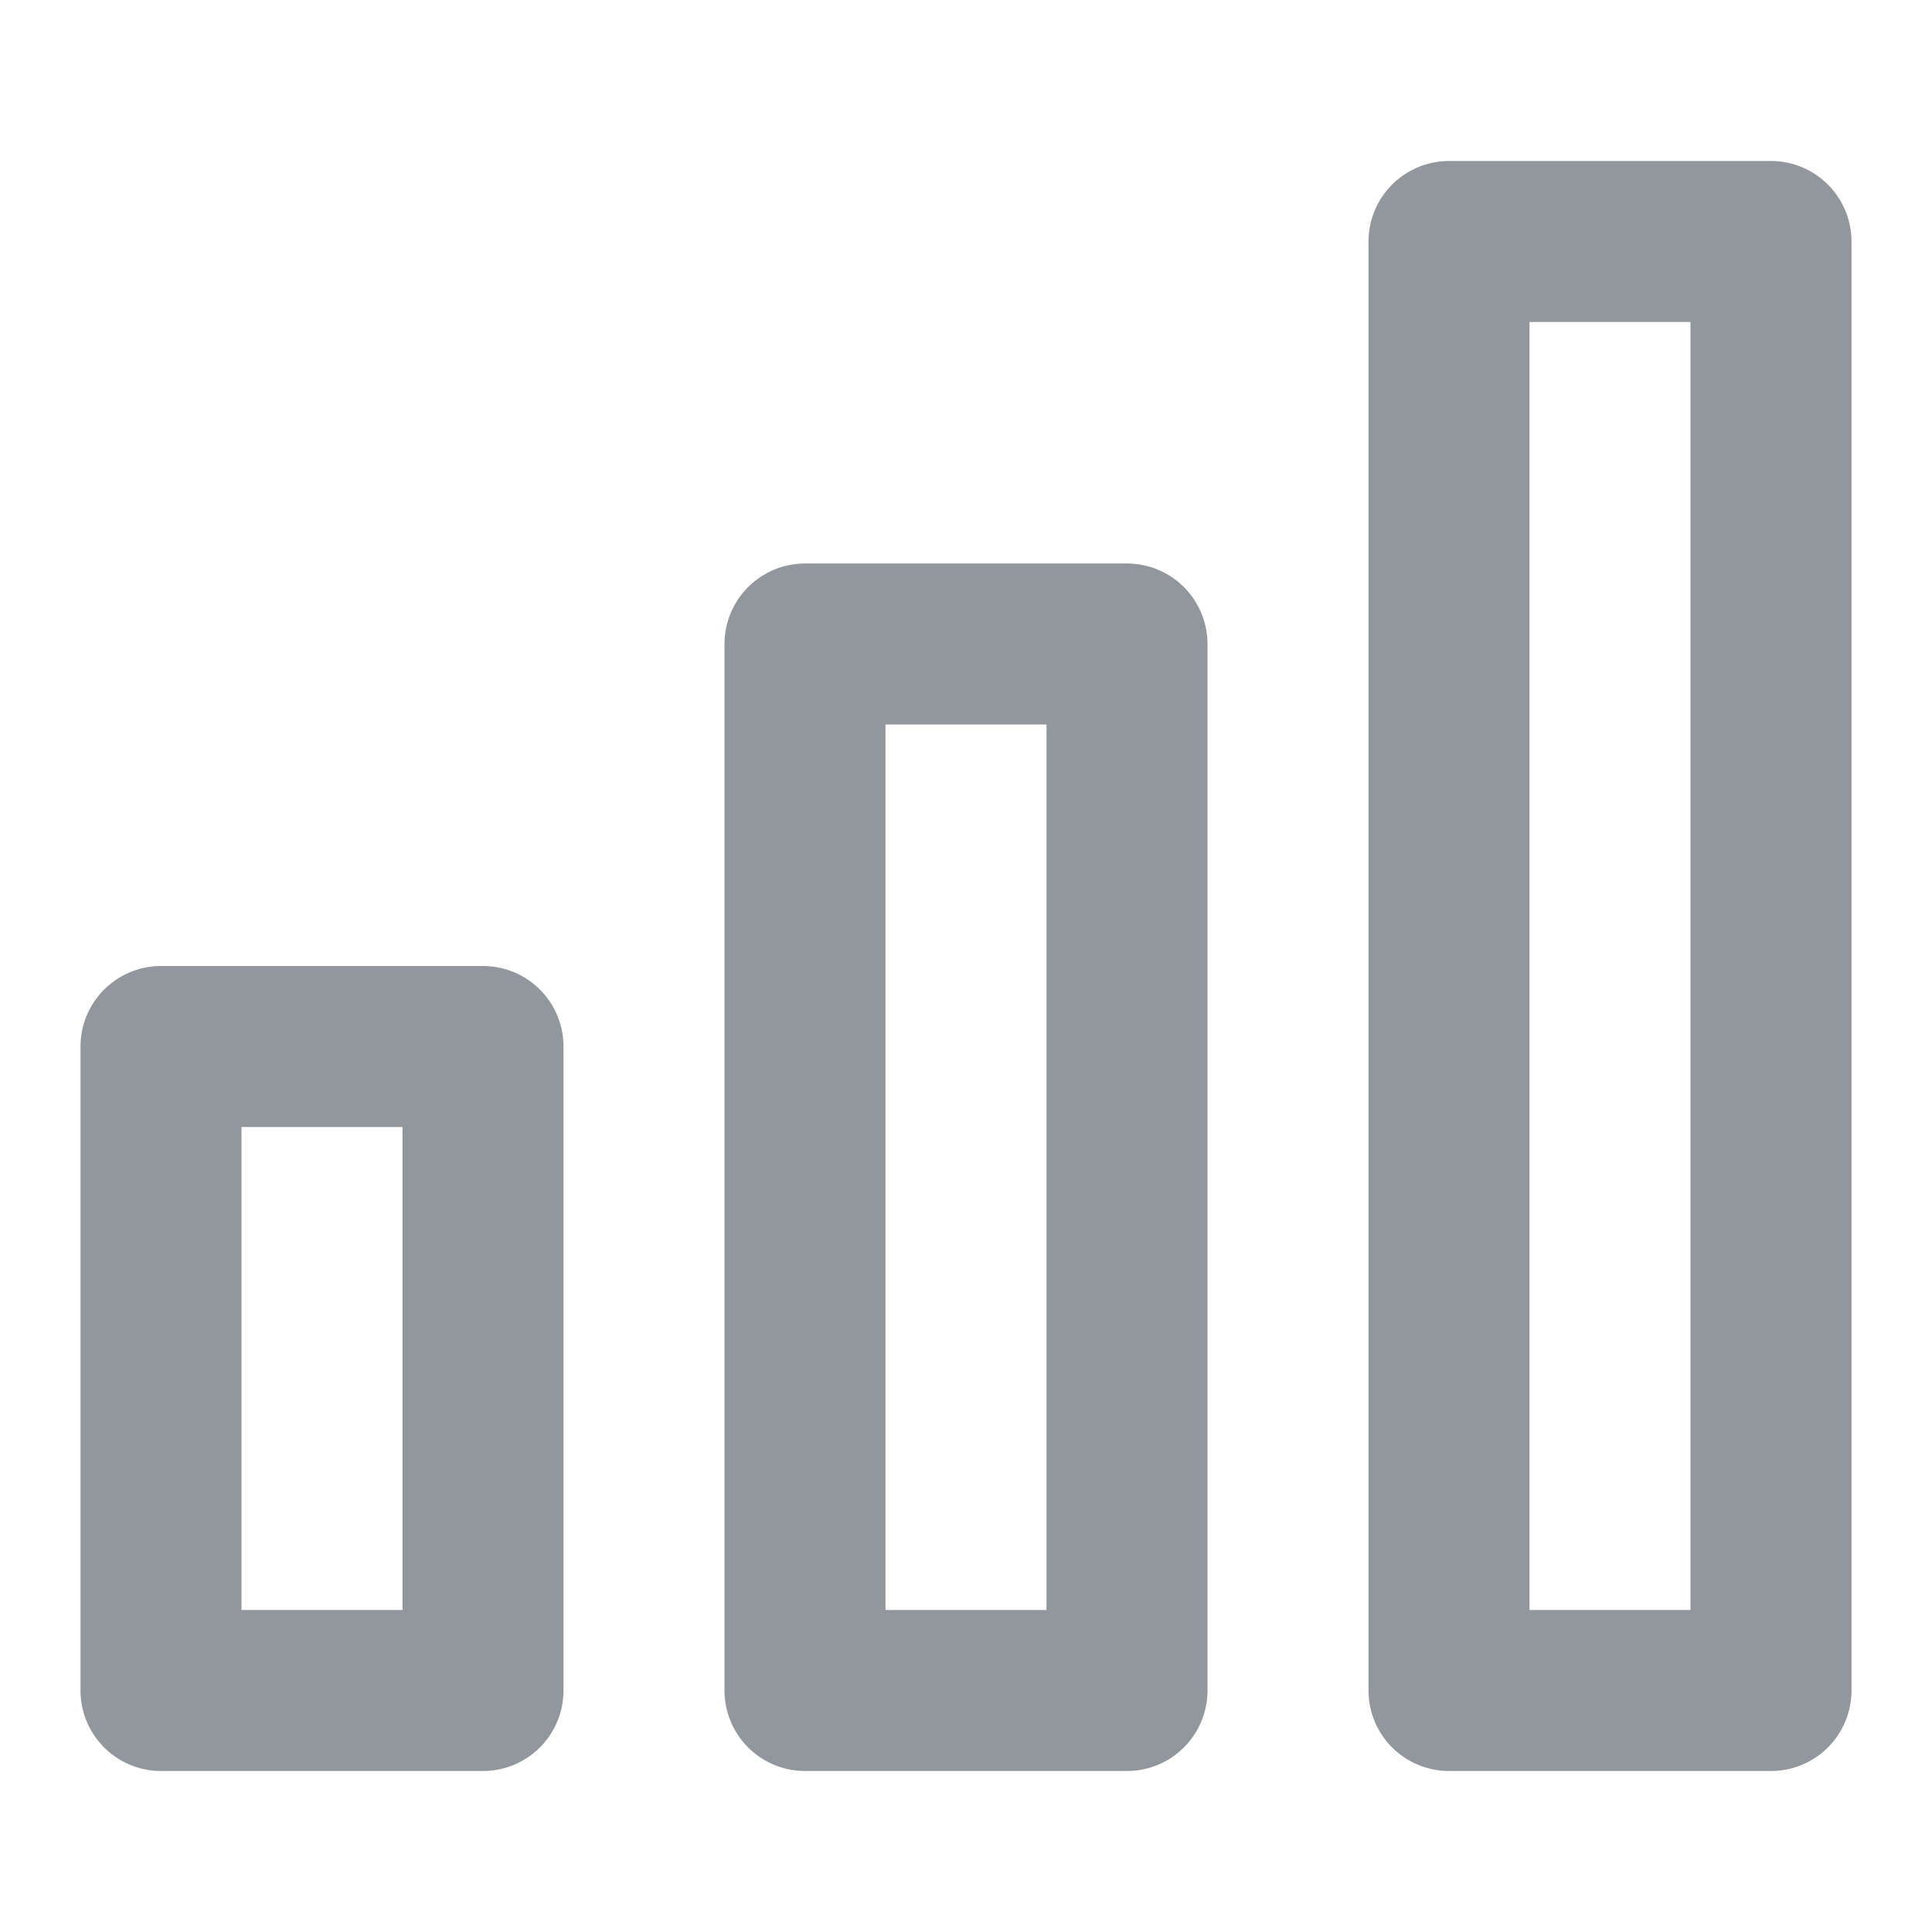 <svg xmlns="http://www.w3.org/2000/svg" width="13" height="13" viewBox="0 0 24 24" fill="none" stroke="#91979c" stroke-width="2" stroke-linecap="round" stroke-linejoin="round" class="feather feather-bar-chart"><rect x="18" y="3" width="4" height="18"></rect><rect x="10" y="8" width="4" height="13"></rect><rect x="2" y="13" width="4" height="8"></rect></svg>
